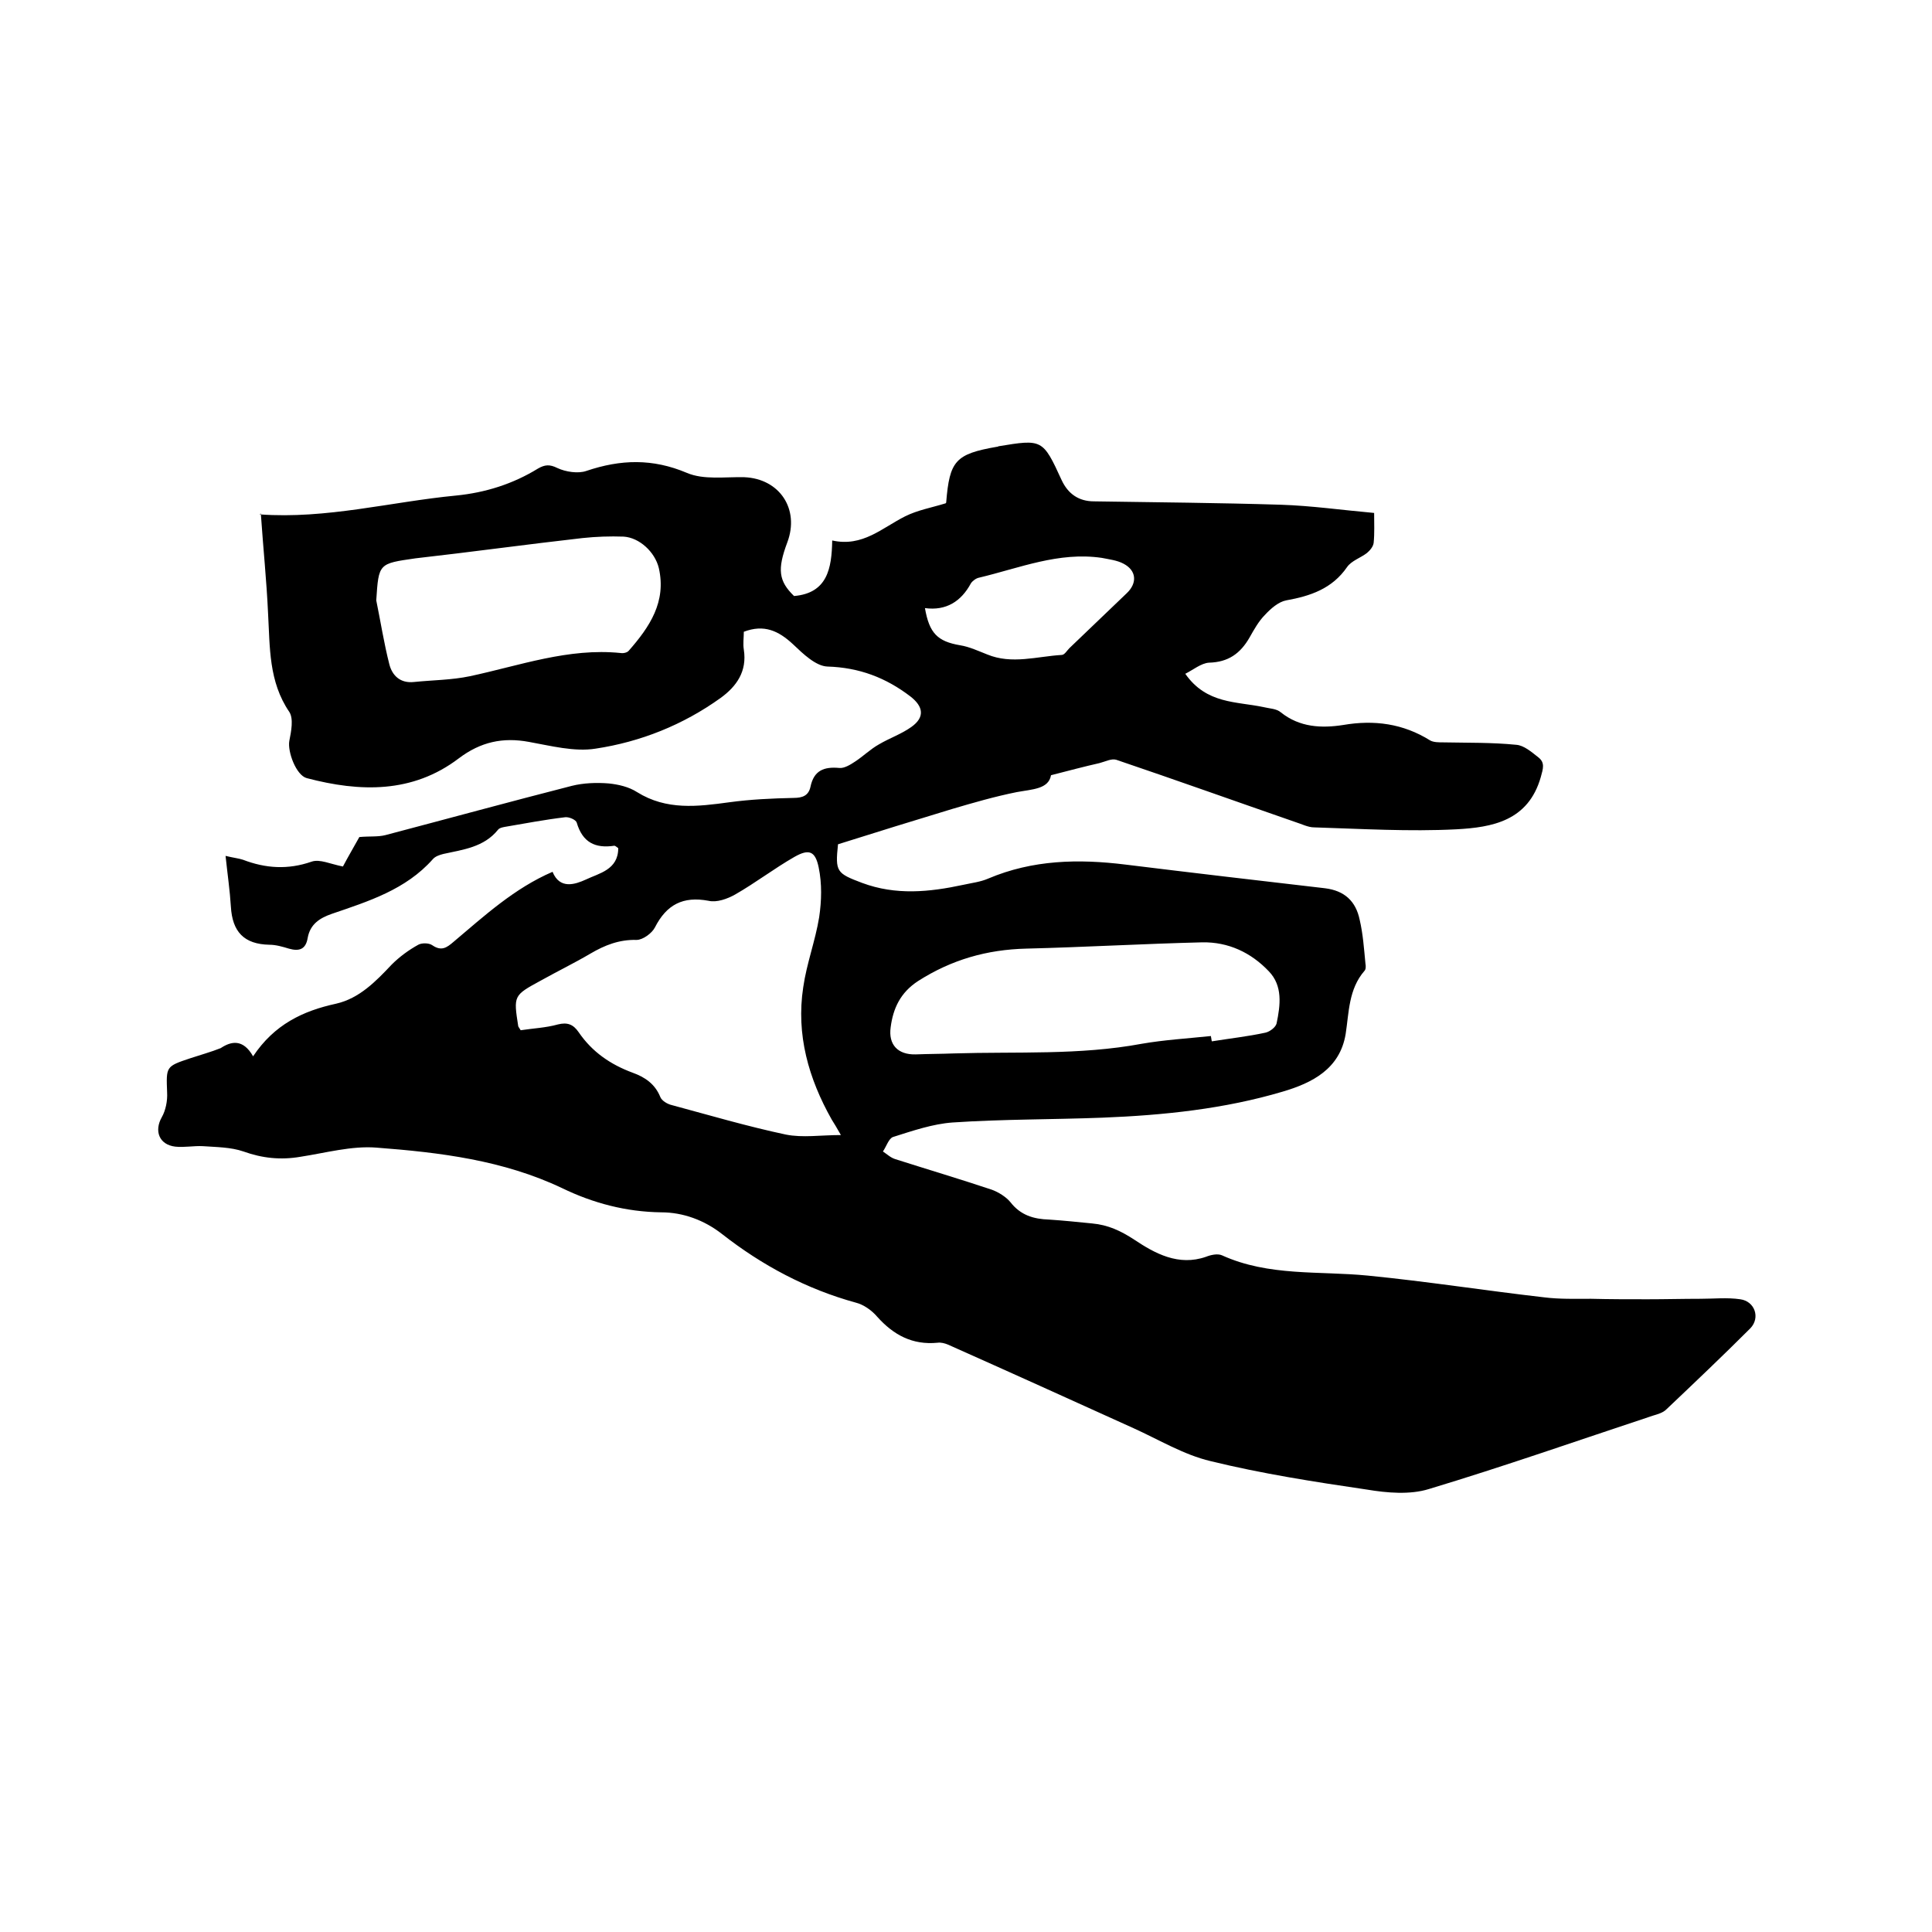 <svg enable-background="new 0 0 400 400" viewBox="0 0 400 400" xmlns="http://www.w3.org/2000/svg"><path d="m52.4 218.7c4.4-6.6 10.3-9.4 17.2-10.9 4.8-1.1 8.2-4.6 11.5-8.1 1.6-1.6 3.5-3 5.5-4.1.7-.4 2.2-.4 2.9.1 1.9 1.3 3 .5 4.4-.7 6.4-5.4 12.6-11.1 20.5-14.5 1.5 3.7 4.7 2.6 6.9 1.6 2.7-1.3 6.7-2 6.7-6.5-.3-.2-.6-.5-.8-.5-4 .6-6.6-.7-7.8-4.8-.2-.6-1.6-1.2-2.4-1.1-4.2.5-8.4 1.3-12.5 2-.5.1-1.1.2-1.4.6-2.9 3.6-7.2 4.1-11.3 5-.8.2-1.7.5-2.2 1.1-5.6 6.3-13.3 8.7-20.9 11.3-2.6.9-4.5 2.2-5 5-.4 2.4-1.8 2.8-3.9 2.2-1.3-.4-2.7-.8-4-.8-5.3-.1-7.7-2.7-8-7.9-.2-3.3-.7-6.7-1.1-10.5 1.6.4 2.7.5 3.6.8 4.7 1.8 9.3 2.1 14.2.4 1.7-.6 3.9.5 6.5 1 1-1.9 2.4-4.3 3.4-6.1 2.2-.2 3.8 0 5.4-.4 12.9-3.4 25.7-6.9 38.6-10.2 2.4-.6 5.1-.7 7.6-.5 2 .2 4.2.7 5.9 1.8 6.1 3.8 12.5 3 19.1 2.1 4.4-.6 8.8-.8 13.3-.9 1.9 0 3.1-.5 3.5-2.3.7-3.4 2.8-4.2 6-3.9 1 .1 2.3-.7 3.2-1.3 1.7-1.1 3.2-2.6 5-3.6 2.2-1.3 4.6-2.1 6.7-3.6 2.8-2 2.5-4.2-.2-6.3-5.1-3.9-10.6-6-17.2-6.2-2.4-.1-5-2.6-7.1-4.6-3-2.8-6-4.2-10.2-2.6 0 1.2-.2 2.5 0 3.7.7 4.5-1.5 7.6-4.8 10-7.8 5.6-16.6 9.1-25.9 10.5-4.4.7-9.3-.6-13.8-1.4-5.4-1-10 0-14.5 3.4-9.6 7.3-20.5 7-31.5 4.1-2.2-.6-4-5.5-3.6-7.7.4-2 .9-4.6 0-6-4.3-6.3-4-13.4-4.4-20.4-.3-6.7-1-13.4-1.5-20.7-.5.5-.3.2-.2.2 13.8 1 27.1-2.6 40.6-3.9 6.1-.6 11.8-2.4 17-5.6 1.4-.8 2.4-.9 4-.1 1.7.8 4.3 1.2 6 .6 7.1-2.4 13.7-2.6 20.8.4 3.5 1.5 7.9.8 11.9.9 7.3.3 11.5 6.6 8.9 13.5-2.1 5.6-1.8 8 1.4 11.1 6.9-.6 7.8-5.7 7.9-11.5 6.3 1.4 10.3-2.6 15.1-5 2.6-1.3 5.5-1.8 8.4-2.7 0 0 .1-.1.1-.2.7-8.6 1.9-10 10.5-11.5.1 0 .2 0 .3-.1 9.1-1.5 9.2-1.5 13.1 7 1.3 2.8 3.5 4.4 6.7 4.4 12.9.2 25.8.3 38.7.7 6.3.2 12.6 1.1 19.3 1.7 0 2.2.1 4.2-.1 6.2-.1.8-.8 1.6-1.4 2.1-1.3 1-3.2 1.6-4.1 2.9-3.1 4.5-7.6 6-12.6 6.9-1.6.3-3.2 1.7-4.4 3-1.3 1.3-2.3 3.1-3.2 4.7-1.9 3.3-4.4 5.1-8.4 5.2-1.6.1-3.3 1.5-4.9 2.3 4.4 6.3 10.6 5.7 16.2 6.9 1.2.3 2.7.3 3.6 1.1 3.9 3.1 8.4 3.3 12.9 2.6 6.4-1.1 12.4-.3 18 3.2.7.4 1.8.4 2.7.4 5 .1 10.1 0 15.1.5 1.6.1 3.2 1.5 4.6 2.6s1 2.3.5 4.1c-2.6 9.1-10.1 10.4-17.5 10.8-9.8.5-19.6-.1-29.4-.4-1.3 0-2.6-.7-3.9-1.1-12.4-4.3-24.7-8.7-37.1-12.9-1-.3-2.3.4-3.5.7-3.1.7-6.1 1.5-10 2.5-.5 2.9-3.9 2.9-7.1 3.5-4.5.9-9 2.2-13.4 3.5-7.9 2.4-15.7 4.8-23.6 7.3-.6 5.7-.3 6 5 8 7 2.6 13.9 1.9 20.9.4 1.8-.4 3.6-.6 5.2-1.3 9.2-3.9 18.7-4.1 28.4-2.9 13.8 1.7 27.5 3.3 41.3 4.9 4.1.5 6.4 2.7 7.2 6.5.7 3 .9 6 1.2 9.1.1.5.1 1.2-.2 1.5-3.3 3.8-3.2 8.6-3.9 13.1-1.2 7.2-6.9 10.1-13 11.9-12.1 3.6-24.7 4.9-37.3 5.4-10.4.4-20.7.3-31.1 1-4.1.3-8.2 1.7-12.3 3-.9.3-1.4 2-2.1 3 .9.6 1.6 1.3 2.6 1.6 6.6 2.1 13.3 4.1 19.9 6.3 1.4.5 3 1.5 3.9 2.6 2.1 2.7 4.8 3.5 8 3.6 3 .2 5.9.5 8.9.8 3.3.3 5.9 1.5 8.8 3.4 4.2 2.8 9.1 5.5 14.8 3.5 1-.4 2.4-.7 3.3-.3 9.7 4.4 20.1 3.2 30.2 4.2 12.2 1.2 24.3 3.1 36.5 4.5 3.2.4 6.5.3 9.7.3 3.9.1 7.8.1 11.7.1 3.7 0 7.3-.1 11-.1 2.7 0 5.5-.3 8.2.1 3 .4 4.2 3.8 2.1 6-5.7 5.7-11.5 11.2-17.4 16.8-.7.7-1.8 1-2.8 1.3-15.4 5.1-30.8 10.5-46.4 15.2-3.9 1.2-8.6.8-12.8.1-10.9-1.6-21.8-3.3-32.4-5.9-5.5-1.3-10.6-4.4-15.9-6.8-12.8-5.8-25.6-11.6-38.4-17.3-.7-.3-1.5-.5-2.2-.4-5.2.5-9.1-1.6-12.5-5.4-1.1-1.3-2.8-2.5-4.4-2.9-10.2-2.8-19.4-7.7-27.7-14.2-3.7-2.9-8.1-4.5-12.6-4.5-7.3-.1-14.1-1.9-20.5-5-12.2-5.8-25.3-7.4-38.5-8.4-5.1-.4-10.5 1.1-15.7 1.9-4.1.7-7.9.3-11.8-1.1-2.6-.9-5.6-.9-8.4-1.1-1.9-.1-3.8.3-5.7.1-3.4-.4-4.4-3.3-2.8-6.1.8-1.4 1.2-3.4 1.1-5.1-.2-5.4-.3-5.4 4.8-7.1 2.1-.7 4.3-1.3 6.3-2.1 2.1-1.4 4.6-2 6.7 1.7zm55.4-5.4c2.6-.4 5.2-.5 7.7-1.2 2-.5 3.2 0 4.3 1.6 2.8 4.1 6.6 6.7 11.2 8.4 2.5.9 4.6 2.3 5.7 5 .3.8 1.5 1.5 2.4 1.7 7.8 2.1 15.6 4.4 23.6 6.1 3.5.7 7.2.1 11.4.1-.9-1.6-1.4-2.4-1.9-3.2-4.8-8.5-7.4-17.6-5.9-27.4.7-4.9 2.5-9.6 3.3-14.5.5-3.4.6-6.9-.1-10.3s-2-3.9-5-2.2c-4.2 2.4-8.1 5.4-12.3 7.8-1.6.9-3.8 1.7-5.5 1.3-5.3-1-8.7.8-11.1 5.5-.6 1.2-2.5 2.6-3.8 2.6-3.6-.1-6.6 1.1-9.5 2.8-3.4 2-6.9 3.7-10.3 5.6-5.7 3.1-5.7 3.1-4.7 9.5.1.2.2.3.5.8zm142.9 1.2c.1.4.1.8.2 1.1 3.7-.6 7.4-1 11.1-1.8.9-.2 2.1-1.1 2.3-1.9.8-3.8 1.3-7.8-1.6-10.8-3.7-3.9-8.4-6.1-13.8-6-12.2.3-24.3 1-36.4 1.3-8.2.2-15.5 2.3-22.4 6.7-3.7 2.4-5.2 5.7-5.7 9.6-.5 3.6 1.5 5.7 5.2 5.6 2.6-.1 5.3-.1 7.9-.2 13-.4 26 .4 38.9-2 4.6-.8 9.5-1.1 14.3-1.6zm-172.8-90.2c.9 4.4 1.6 8.9 2.7 13.2.6 2.4 2.3 4 5.1 3.7 3.9-.4 7.8-.4 11.6-1.2 10.3-2.2 20.4-5.9 31.2-4.8.6.1 1.4-.1 1.7-.5 4.3-4.9 7.8-10.1 6.2-17.1-.8-3.3-4-6.3-7.3-6.5-2.8-.1-5.7 0-8.5.3-11.5 1.3-23.1 2.9-34.6 4.2-7.6 1.1-7.6 1-8.1 8.7zm113.6 1.6c.9 5.2 2.6 6.9 7.3 7.7 1.9.3 3.8 1.2 5.6 1.9 5.1 2.1 10.3.4 15.4.1.6 0 1.1-.9 1.6-1.4 4-3.8 7.9-7.6 11.9-11.4 2.2-2.1 2-4.7-.7-6.1-1.3-.7-3-.9-4.5-1.2-8.9-1.3-17 2.1-25.4 4.1-.6.1-1.4.7-1.7 1.2-2 3.7-5.1 5.7-9.5 5.1z"/></svg>